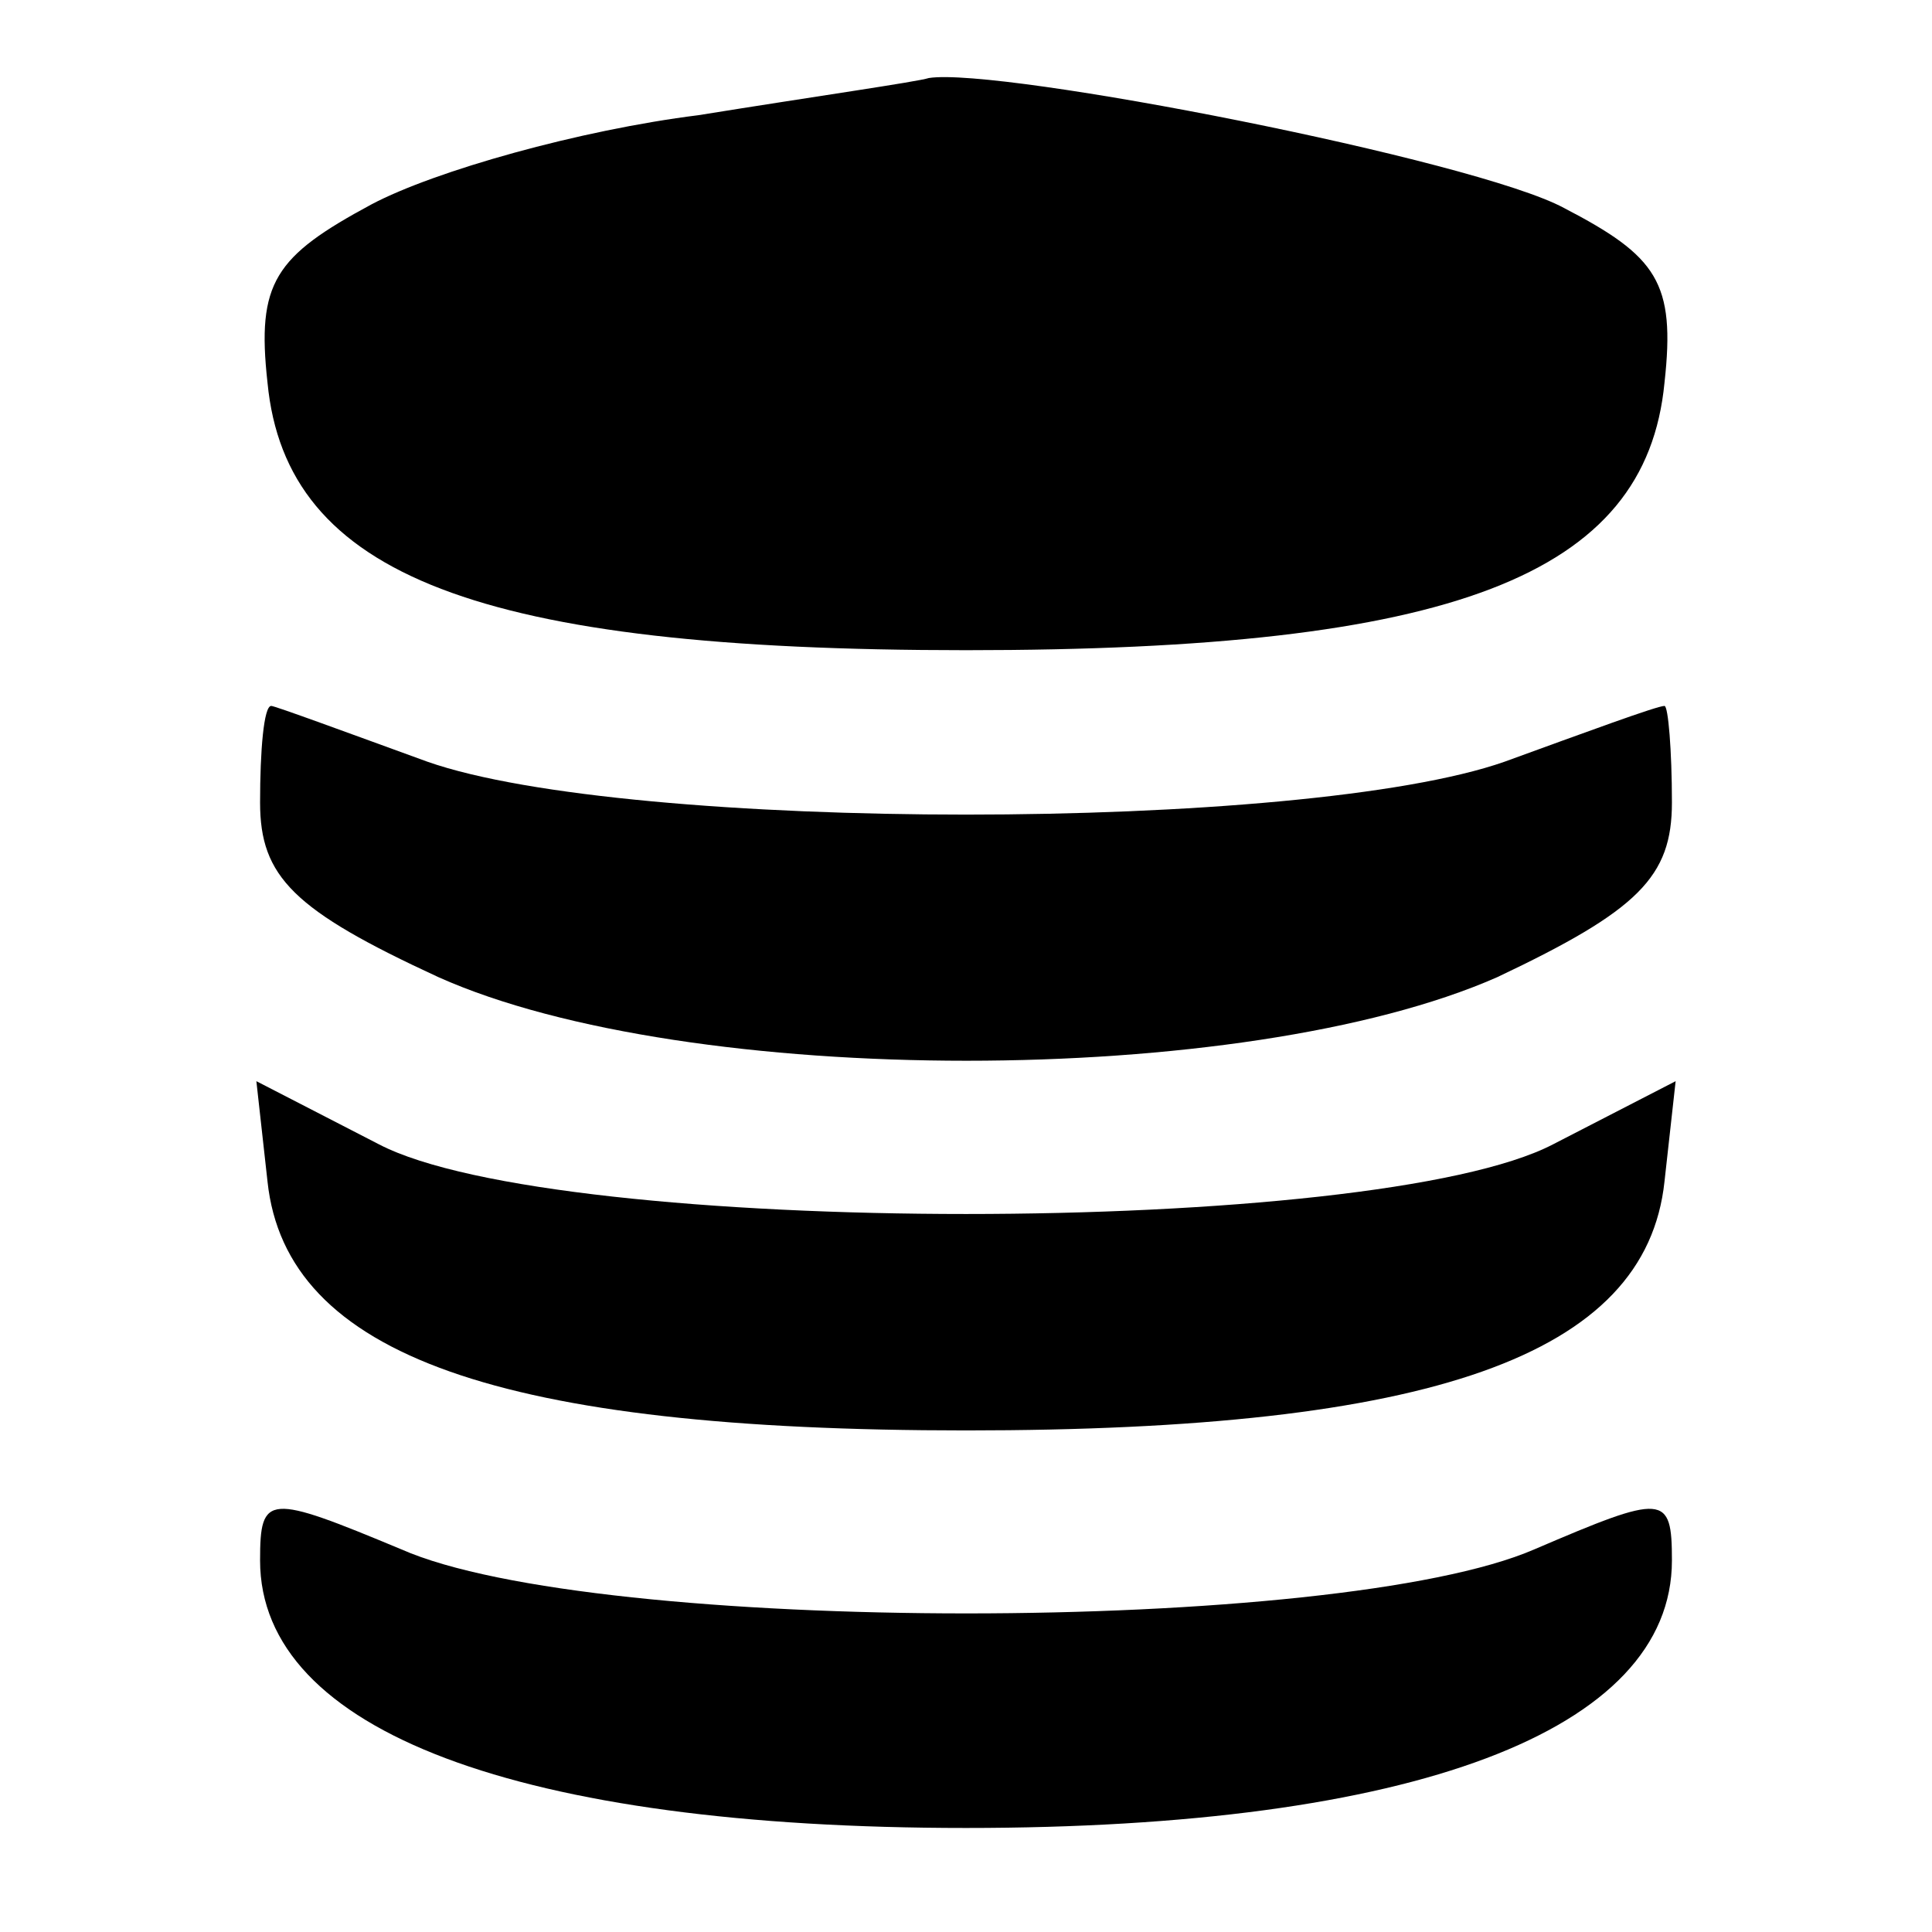 <?xml version="1.0" standalone="no"?>
<!DOCTYPE svg PUBLIC "-//W3C//DTD SVG 20010904//EN"
 "http://www.w3.org/TR/2001/REC-SVG-20010904/DTD/svg10.dtd">
<svg version="1.0" xmlns="http://www.w3.org/2000/svg"
 width="52pt" height="52pt" viewBox="0 0 52 52"
 preserveAspectRatio="xMidYMid meet">

<g transform="translate(0,52) scale(0.1,-0.1)"
fill="#000000" stroke="none">
<path d="M188 489 c-32 -4 -71 -15 -88 -24 -26 -14 -31 -21 -28 -48 5 -52 57
-72 188 -72 131 0 183 20 188 72 3 27 -2 34 -27 47 -24 13 -152 38 -171 35 -3
-1 -31 -5 -62 -10z"/>
<path d="M70 304 c0 -20 9 -29 48 -47 67 -30 217 -30 285 0 38 18 47 27 47 47
0 14 -1 26 -2 26 -2 0 -21 -7 -43 -15 -54 -19 -236 -19 -290 0 -22 8 -41 15
-42 15 -2 0 -3 -12 -3 -26z"/>
<path d="M72 202 c5 -47 63 -67 188 -67 125 0 183 20 188 67 l3 27 -33 -17
c-48 -25 -268 -25 -316 0 l-33 17 3 -27z"/>
<path d="M70 100 c0 -46 70 -72 190 -72 120 0 190 26 190 72 0 18 -2 18 -37 3
-53 -23 -253 -23 -305 0 -36 15 -38 15 -38 -3z"/>
</g>
</svg>

